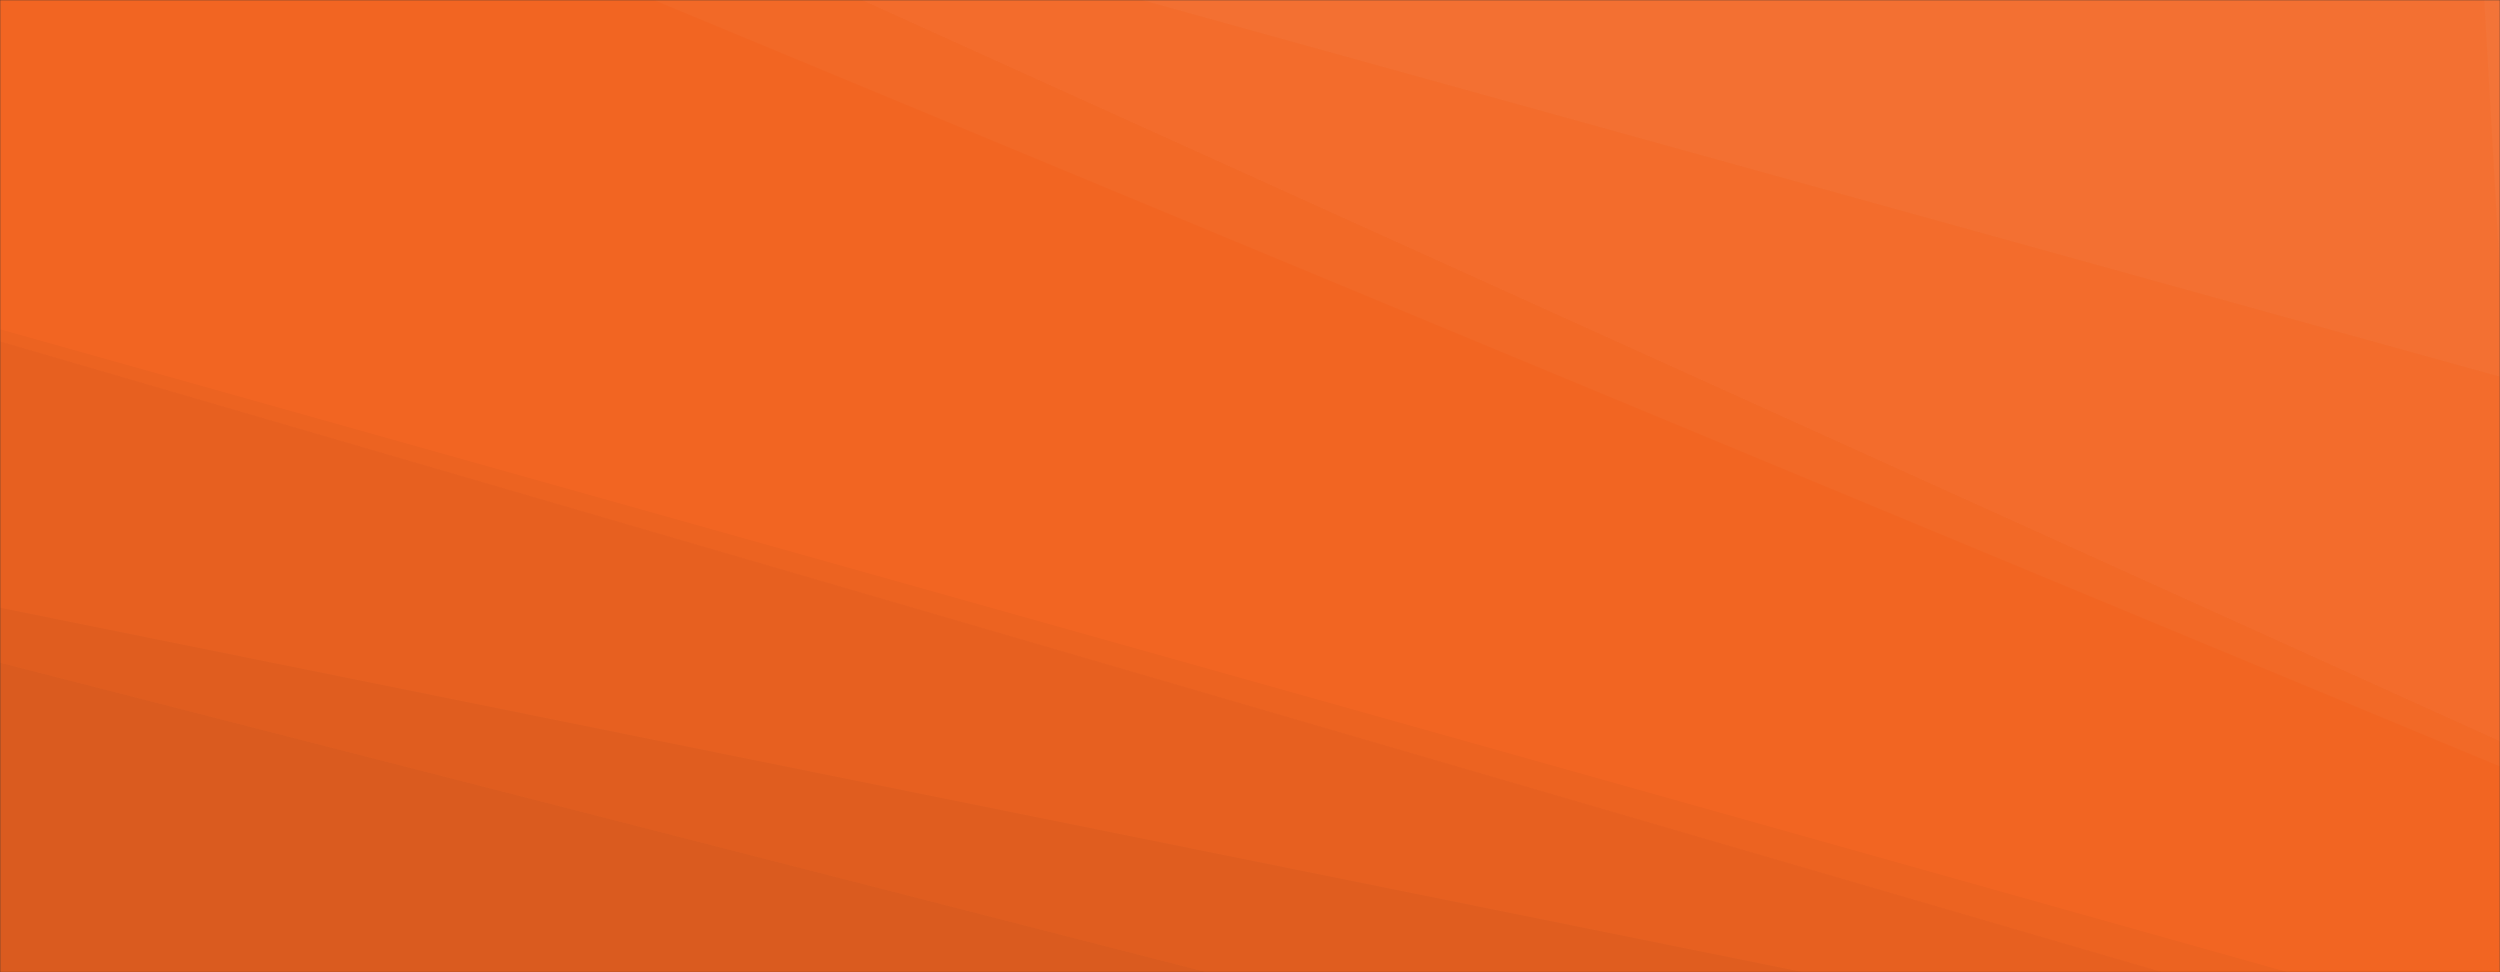 <svg xmlns="http://www.w3.org/2000/svg" version="1.1" xmlns:xlink="http://www.w3.org/1999/xlink" xmlns:svgjs="http://svgjs.dev/svgjs" width="1440" height="560" preserveAspectRatio="none" viewBox="0 0 1440 560"><rect x="0" y="0" width="1440" height="560" fill="#333333" stroke="none"/><g mask="url(&quot;#SvgjsMask1008&quot;)" fill="none"><rect width="1440" height="560" x="0" y="0" fill="url(&quot;#SvgjsLinearGradient1009&quot;)"></rect><path d="M1440 0L1430.95 0L1440 158.04z" fill="rgba(255, 255, 255, .1)"></path><path d="M1430.95 0L1440 158.04L1440 216.94L657.81 0z" fill="rgba(255, 255, 255, .075)"></path><path d="M657.81 0L1440 216.94L1440 426.95L496.39 0z" fill="rgba(255, 255, 255, .05)"></path><path d="M496.39 0L1440 426.95L1440 441.49L376.51 0z" fill="rgba(255, 255, 255, .025)"></path><path d="M0 560L695.06 560L0 381.74z" fill="rgba(0, 0, 0, .1)"></path><path d="M0 381.74L695.06 560L1038.9 560L0 350.03z" fill="rgba(0, 0, 0, .075)"></path><path d="M0 350.03L1038.9 560L1245.58 560L0 196.68z" fill="rgba(0, 0, 0, .05)"></path><path d="M0 196.68L1245.58 560L1317.77 560L0 189.67z" fill="rgba(0, 0, 0, .025)"></path></g><defs><mask id="SvgjsMask1008"><rect width="1440" height="560" fill="#ffffff"></rect></mask><linearGradient x1="100%" y1="50%" x2="0%" y2="50%" gradientUnits="userSpaceOnUse" id="SvgjsLinearGradient1009"><stop stop-color="rgba(242, 101, 34, 1)" offset="0"></stop><stop stop-color="rgba(242, 101, 34, 1)" offset="1"></stop></linearGradient></defs></svg>